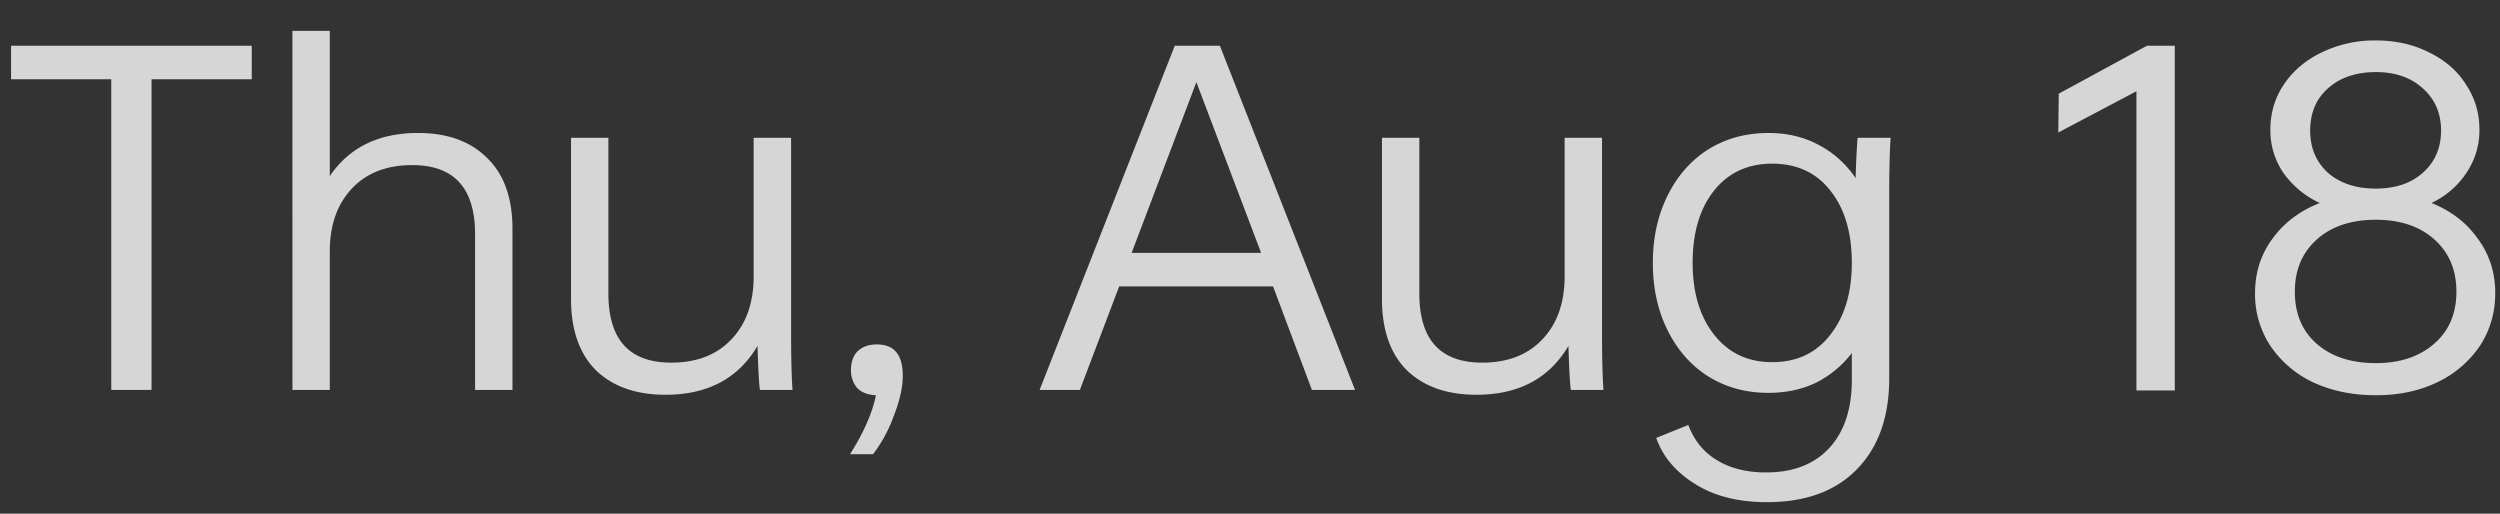 <svg width="73" height="15" viewBox="0 0 73 15" fill="none" xmlns="http://www.w3.org/2000/svg"><rect x="0" y="0" width="73" height="15" fill="#333333" stroke="none"/><path d="M.323 1.335h7.028v.98H4.425v9.072H3.249V2.315H.323v-.98zm8.216 10.052V.901H9.63v4.242c.569-.84 1.428-1.26 2.576-1.26.858 0 1.53.243 2.016.728.494.476.742 1.167.742 2.072v4.704h-1.092v-4.55c0-1.344-.612-2.016-1.834-2.016-.747 0-1.335.229-1.764.686-.43.457-.644 1.069-.644 1.834v4.046H8.539zm8.134-7.364h1.092v4.55c0 1.344.612 2.016 1.834 2.016.747 0 1.335-.229 1.764-.686.43-.457.644-1.069.644-1.834V4.023H23.1v5.628c0 .793.014 1.372.042 1.736h-.952c-.028-.187-.051-.616-.07-1.288-.56.952-1.456 1.428-2.688 1.428-.858 0-1.535-.238-2.03-.714-.485-.485-.728-1.18-.728-2.086V4.023zm8.148 9.24c.401-.635.653-1.209.756-1.722-.233-.01-.415-.08-.546-.21a.783.783 0 01-.182-.532c0-.233.066-.415.196-.546.14-.13.327-.196.56-.196.504 0 .756.303.756.91 0 .336-.084.719-.252 1.148a4.204 4.204 0 01-.616 1.148h-.672zm6.71-1.876h-1.175l3.947-10.052h1.317l3.948 10.052h-1.26l-1.135-3.024H32.68l-1.148 3.024zm3.403-8.988l-1.89 4.984h3.78l-1.89-4.984zm5.419 1.624h1.092v4.55c0 1.344.611 2.016 1.834 2.016.747 0 1.335-.229 1.764-.686.43-.457.644-1.069.644-1.834V4.023h1.092v5.628c0 .793.014 1.372.042 1.736h-.952c-.028-.187-.051-.616-.07-1.288-.56.952-1.456 1.428-2.688 1.428-.859 0-1.535-.238-2.03-.714-.485-.485-.728-1.18-.728-2.086V4.023zm7.91 3.654c0-.737.145-1.395.434-1.974.29-.579.686-1.027 1.19-1.344.513-.317 1.096-.476 1.75-.476.55 0 1.04.117 1.47.35.43.224.788.546 1.078.966.01-.41.028-.803.056-1.176h.966c-.028.373-.042.952-.042 1.736v5.292c0 1.12-.313 2.002-.938 2.646-.625.644-1.503.966-2.632.966-.84 0-1.54-.177-2.1-.532-.56-.345-.938-.793-1.134-1.344l.938-.378c.168.448.443.789.826 1.022.392.243.873.364 1.442.364.793 0 1.41-.238 1.848-.714.438-.476.658-1.139.658-1.988v-.784a3.03 3.03 0 01-1.05.868c-.41.196-.873.294-1.386.294-.654 0-1.237-.159-1.75-.476-.504-.317-.9-.765-1.19-1.344-.29-.579-.434-1.237-.434-1.974zm1.162 0c0 .868.21 1.568.63 2.1.42.532.984.798 1.694.798.718 0 1.283-.266 1.694-.798.42-.532.63-1.232.63-2.1 0-.887-.21-1.591-.63-2.114-.41-.523-.975-.784-1.694-.784s-1.288.266-1.708.798c-.41.523-.616 1.223-.616 2.1zm12.959-5.012l-2.282 1.204.014-1.134 2.576-1.4h.812v10.066h-1.12V2.665zm3.463 5.894c0-.597.168-1.125.504-1.582.336-.467.798-.817 1.386-1.05a2.682 2.682 0 01-1.064-.882 2.2 2.2 0 01-.378-1.26c0-.485.13-.924.392-1.316.27-.401.64-.714 1.106-.938a3.545 3.545 0 011.582-.35c.579 0 1.097.117 1.554.35.466.224.826.537 1.078.938.261.392.392.83.392 1.316a2.2 2.2 0 01-.378 1.26 2.493 2.493 0 01-1.022.882c.579.233 1.031.583 1.358 1.05.336.457.504.985.504 1.582 0 .57-.15 1.083-.448 1.54a3.102 3.102 0 01-1.246 1.064c-.523.252-1.12.378-1.792.378-.681 0-1.293-.126-1.834-.378a3.102 3.102 0 01-1.246-1.064 2.755 2.755 0 01-.448-1.54zm1.61-4.746c0 .504.172.915.518 1.232.355.308.821.462 1.4.462.57 0 1.026-.154 1.372-.462.355-.317.532-.728.532-1.232s-.177-.915-.532-1.232c-.346-.317-.803-.476-1.372-.476-.579 0-1.046.159-1.4.476-.346.308-.518.719-.518 1.232zm-.448 4.704c0 .644.215 1.153.644 1.526.43.373 1.003.56 1.722.56.7 0 1.264-.187 1.694-.56.438-.373.658-.882.658-1.526 0-.635-.215-1.143-.644-1.526-.43-.383-.999-.574-1.708-.574-.719 0-1.293.191-1.722.574-.43.383-.644.891-.644 1.526z" fill="#fff" fill-opacity=".8"/></svg>